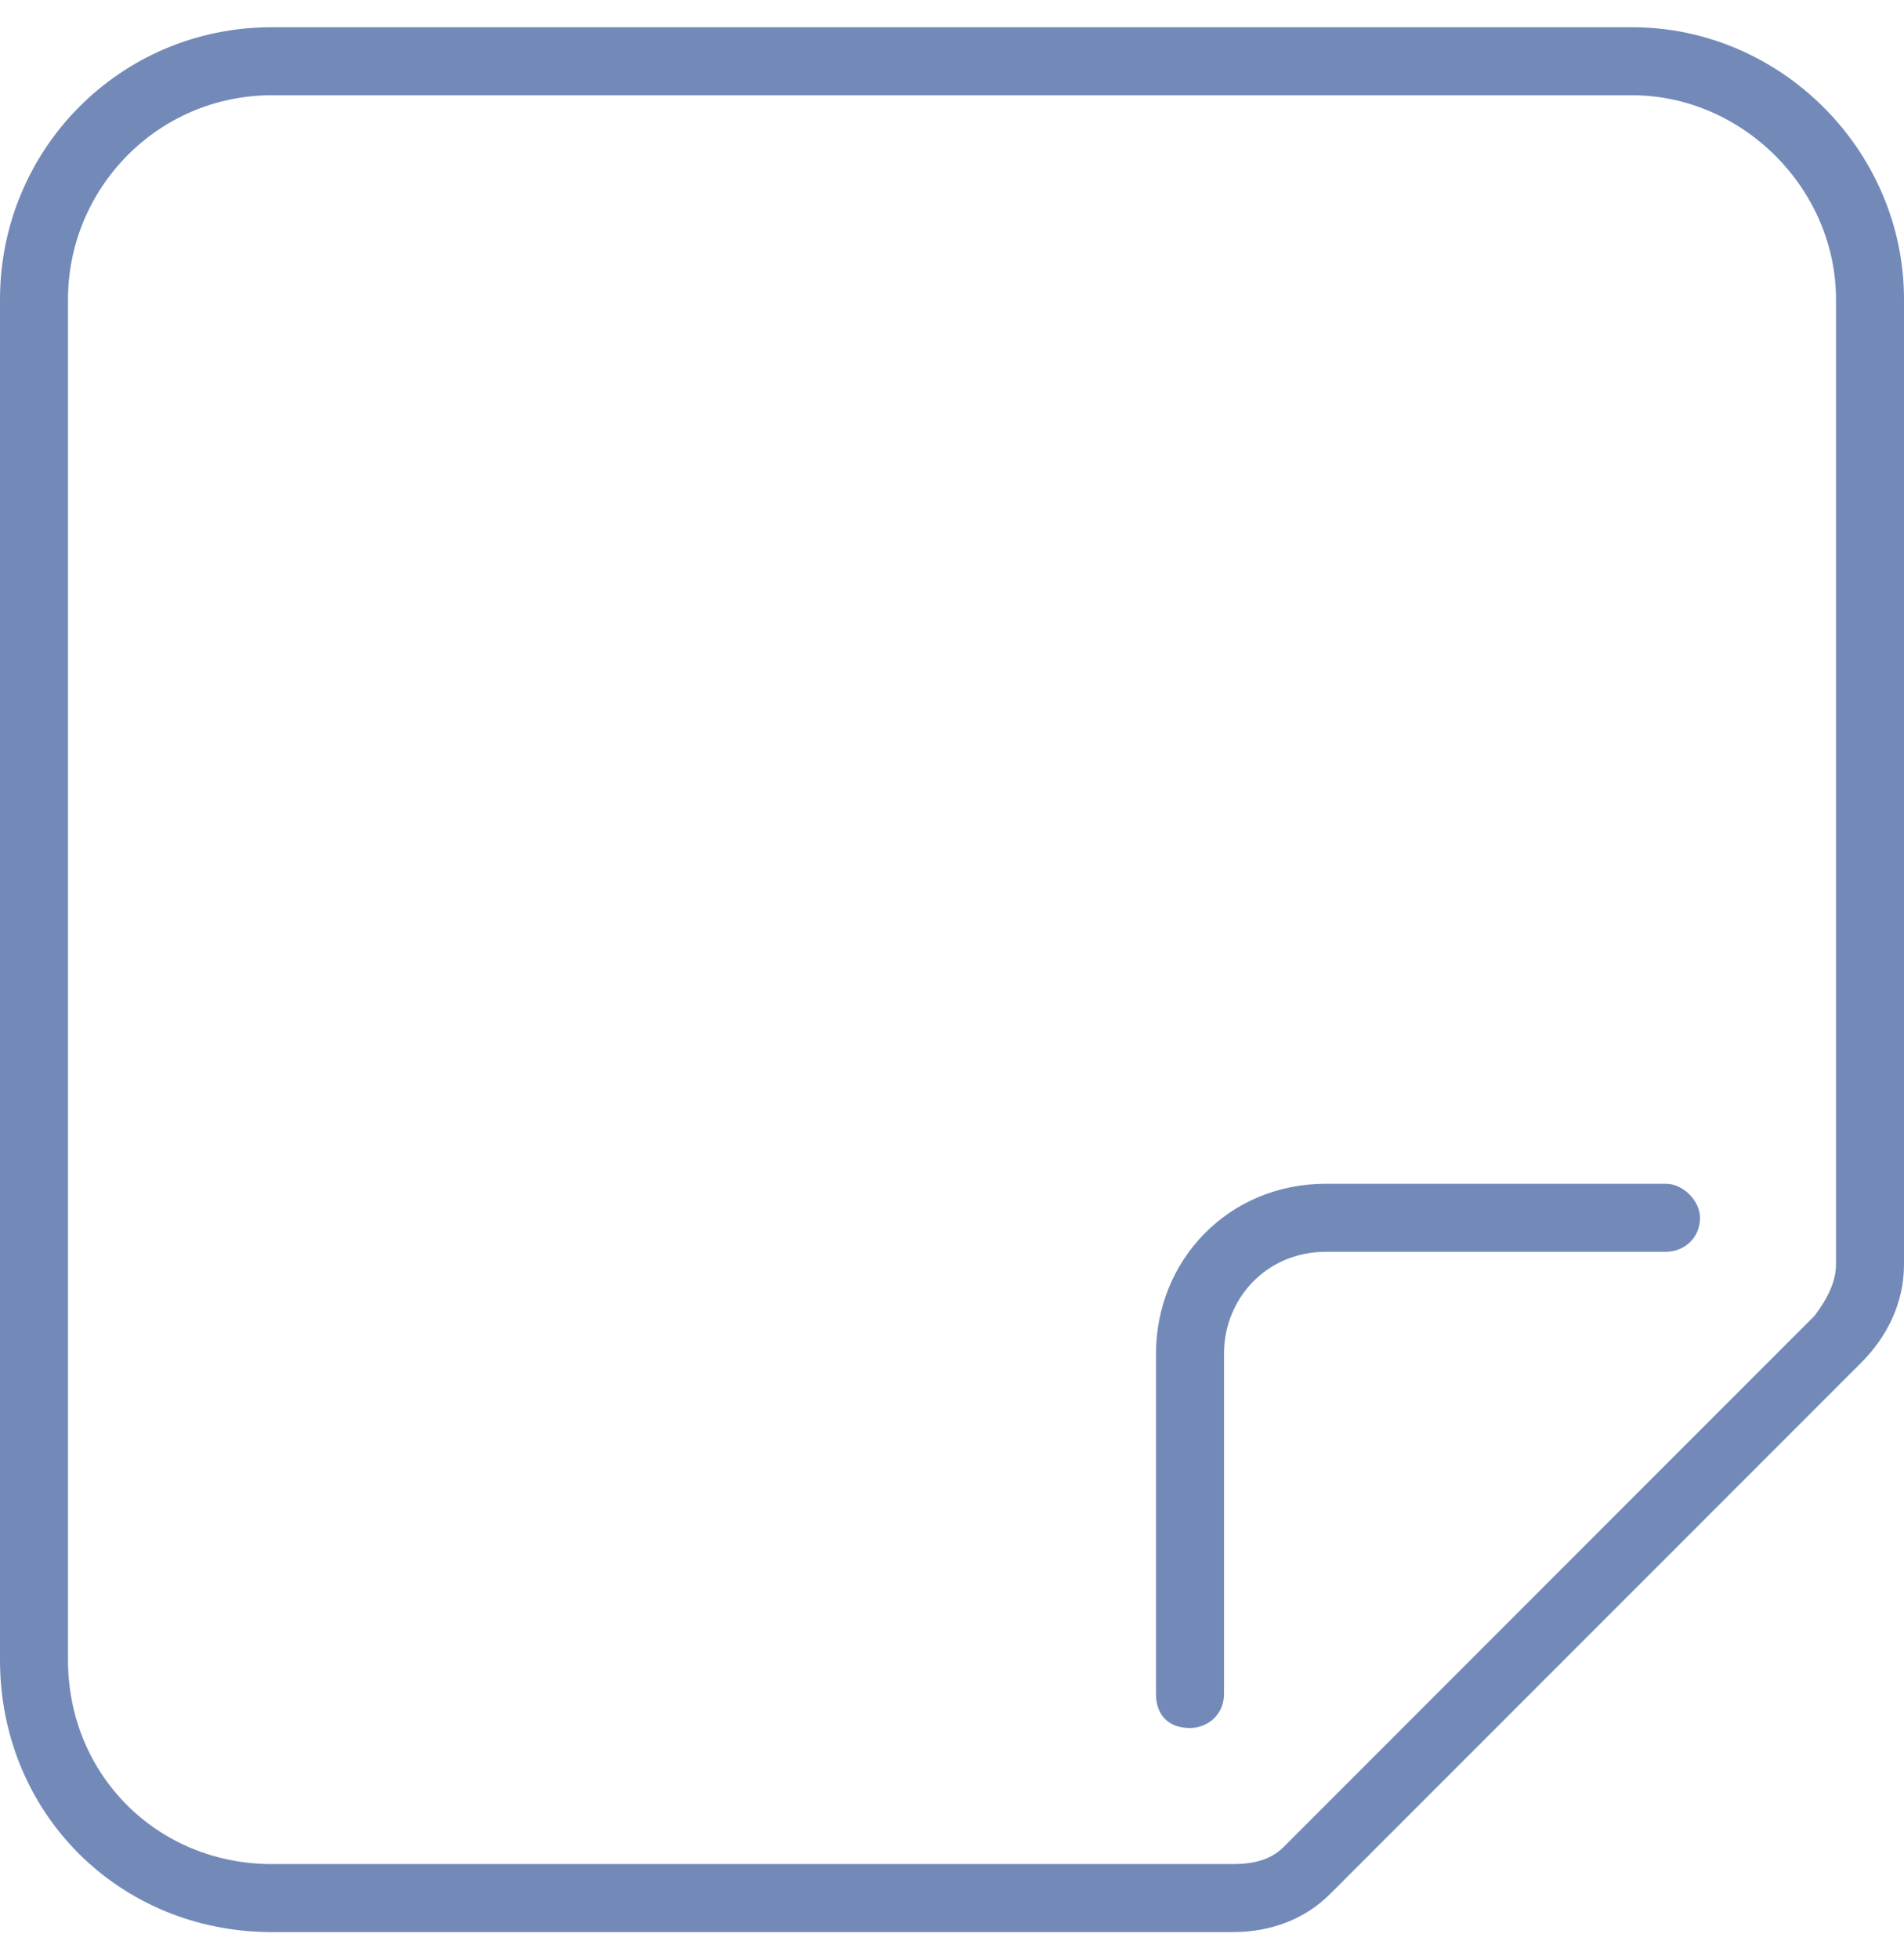 <?xml version="1.0" encoding="UTF-8"?> <svg xmlns="http://www.w3.org/2000/svg" width="35" height="36" viewBox="0 0 35 36" fill="none"><path d="M30 0.5H5C2.188 0.5 0 2.766 0 5.5V30.5C0 33.312 2.188 35.5 5 35.5H22.656C23.359 35.5 23.984 35.266 24.453 34.797L34.219 25.031C34.688 24.562 35 23.938 35 23.234V5.5C35 2.766 32.734 0.5 30 0.5ZM33.75 23.234C33.75 23.547 33.594 23.859 33.359 24.172L23.594 33.938C23.359 34.172 23.047 34.25 22.656 34.25H5C2.891 34.25 1.25 32.609 1.25 30.5V5.5C1.25 3.469 2.891 1.75 5 1.75H30C32.031 1.75 33.75 3.469 33.75 5.5V23.234ZM30.625 21.75H24.375C22.578 21.75 21.25 23.156 21.25 24.875V31.125C21.25 31.516 21.484 31.75 21.875 31.75C22.188 31.75 22.5 31.516 22.5 31.125V24.875C22.5 23.859 23.281 23 24.375 23H30.625C30.938 23 31.25 22.766 31.25 22.375C31.25 22.062 30.938 21.75 30.625 21.75Z" fill="#738AB8"></path></svg> 